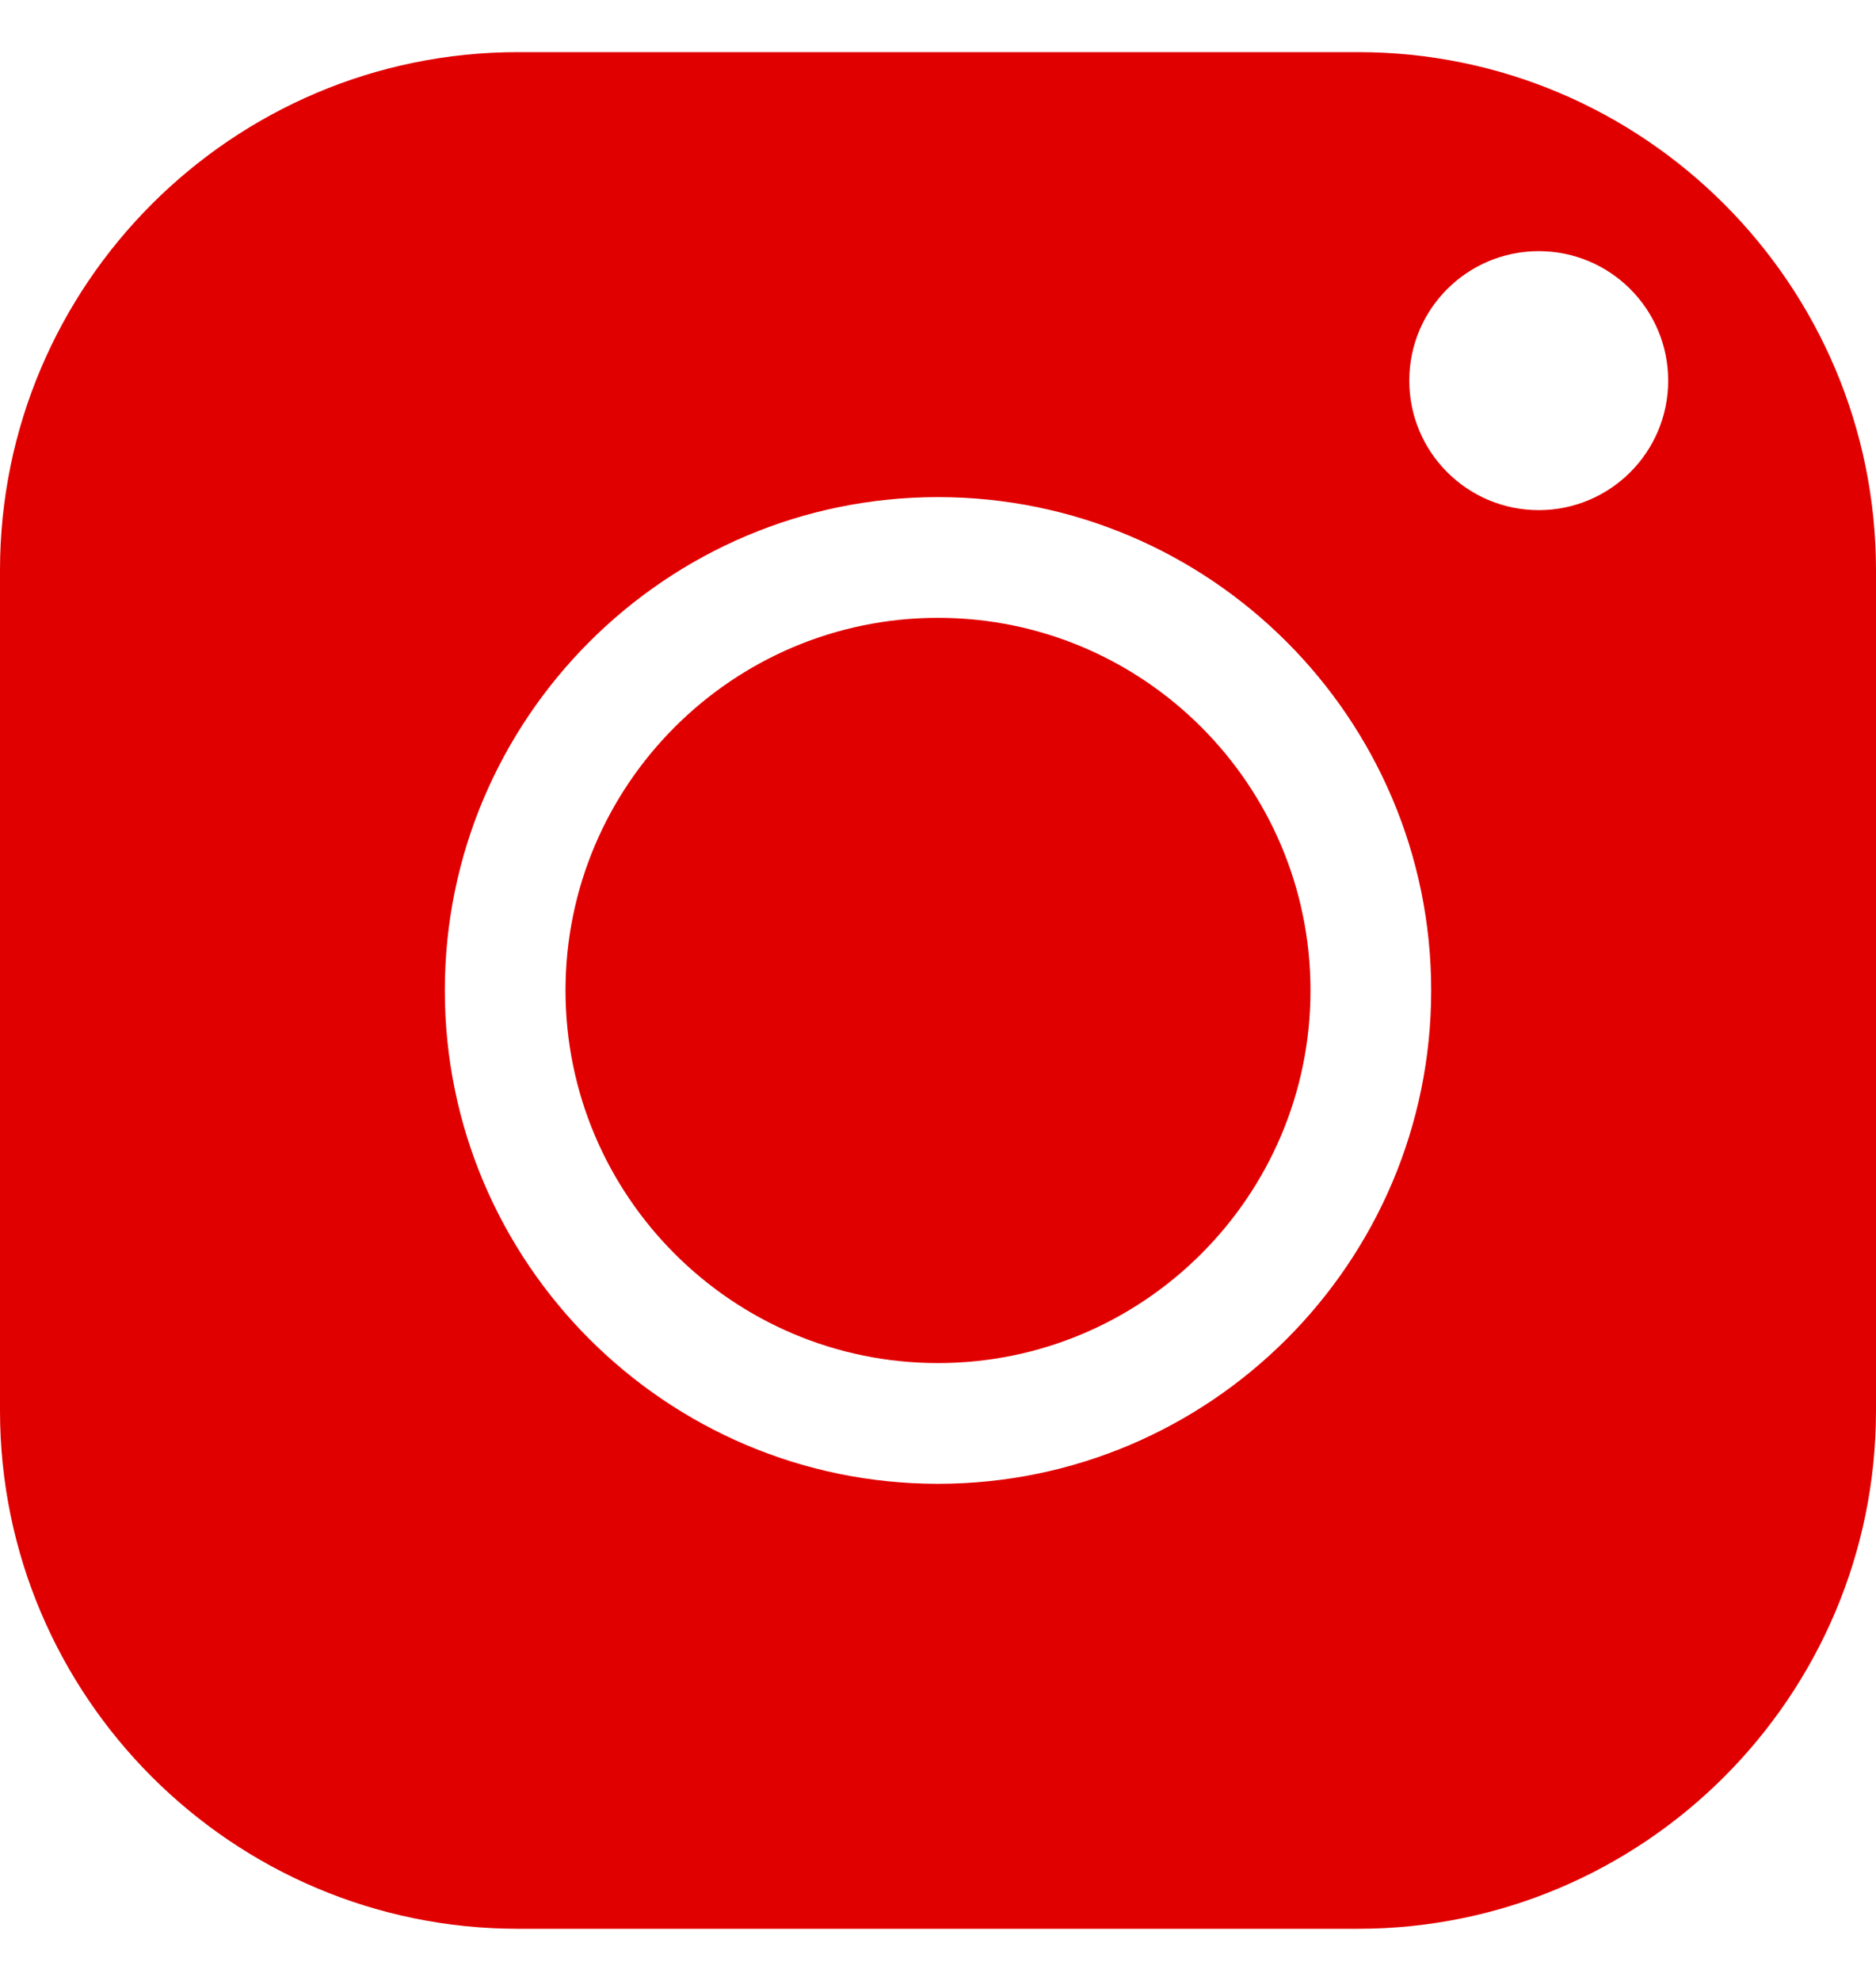 <svg width="18" height="19" viewBox="0 0 18 19" fill="none" xmlns="http://www.w3.org/2000/svg">
<path fill-rule="evenodd" clip-rule="evenodd" d="M0 5.47C0 2.729 2.229 0.5 4.97 0.5H13.03C15.771 0.5 18 2.729 18 5.47V13.53C18 16.271 15.771 18.5 13.03 18.5H4.97C2.229 18.5 0 16.271 0 13.53V5.47ZM5.426 9.5C5.426 11.471 7.029 13.074 9 13.074C10.971 13.074 12.574 11.471 12.574 9.5C12.574 7.529 10.971 5.926 9 5.926C7.029 5.926 5.426 7.529 5.426 9.5ZM4.268 9.5C4.268 6.891 6.391 4.768 9 4.768C11.609 4.768 13.732 6.891 13.732 9.5C13.732 12.109 11.609 14.232 9 14.232C6.391 14.232 4.268 12.109 4.268 9.5ZM14.764 2.409C15.45 2.409 16.006 2.965 16.006 3.651C16.006 4.337 15.45 4.893 14.764 4.893C14.078 4.893 13.522 4.337 13.522 3.651C13.522 2.965 14.078 2.409 14.764 2.409Z" fill="#E10000"/>
</svg>
